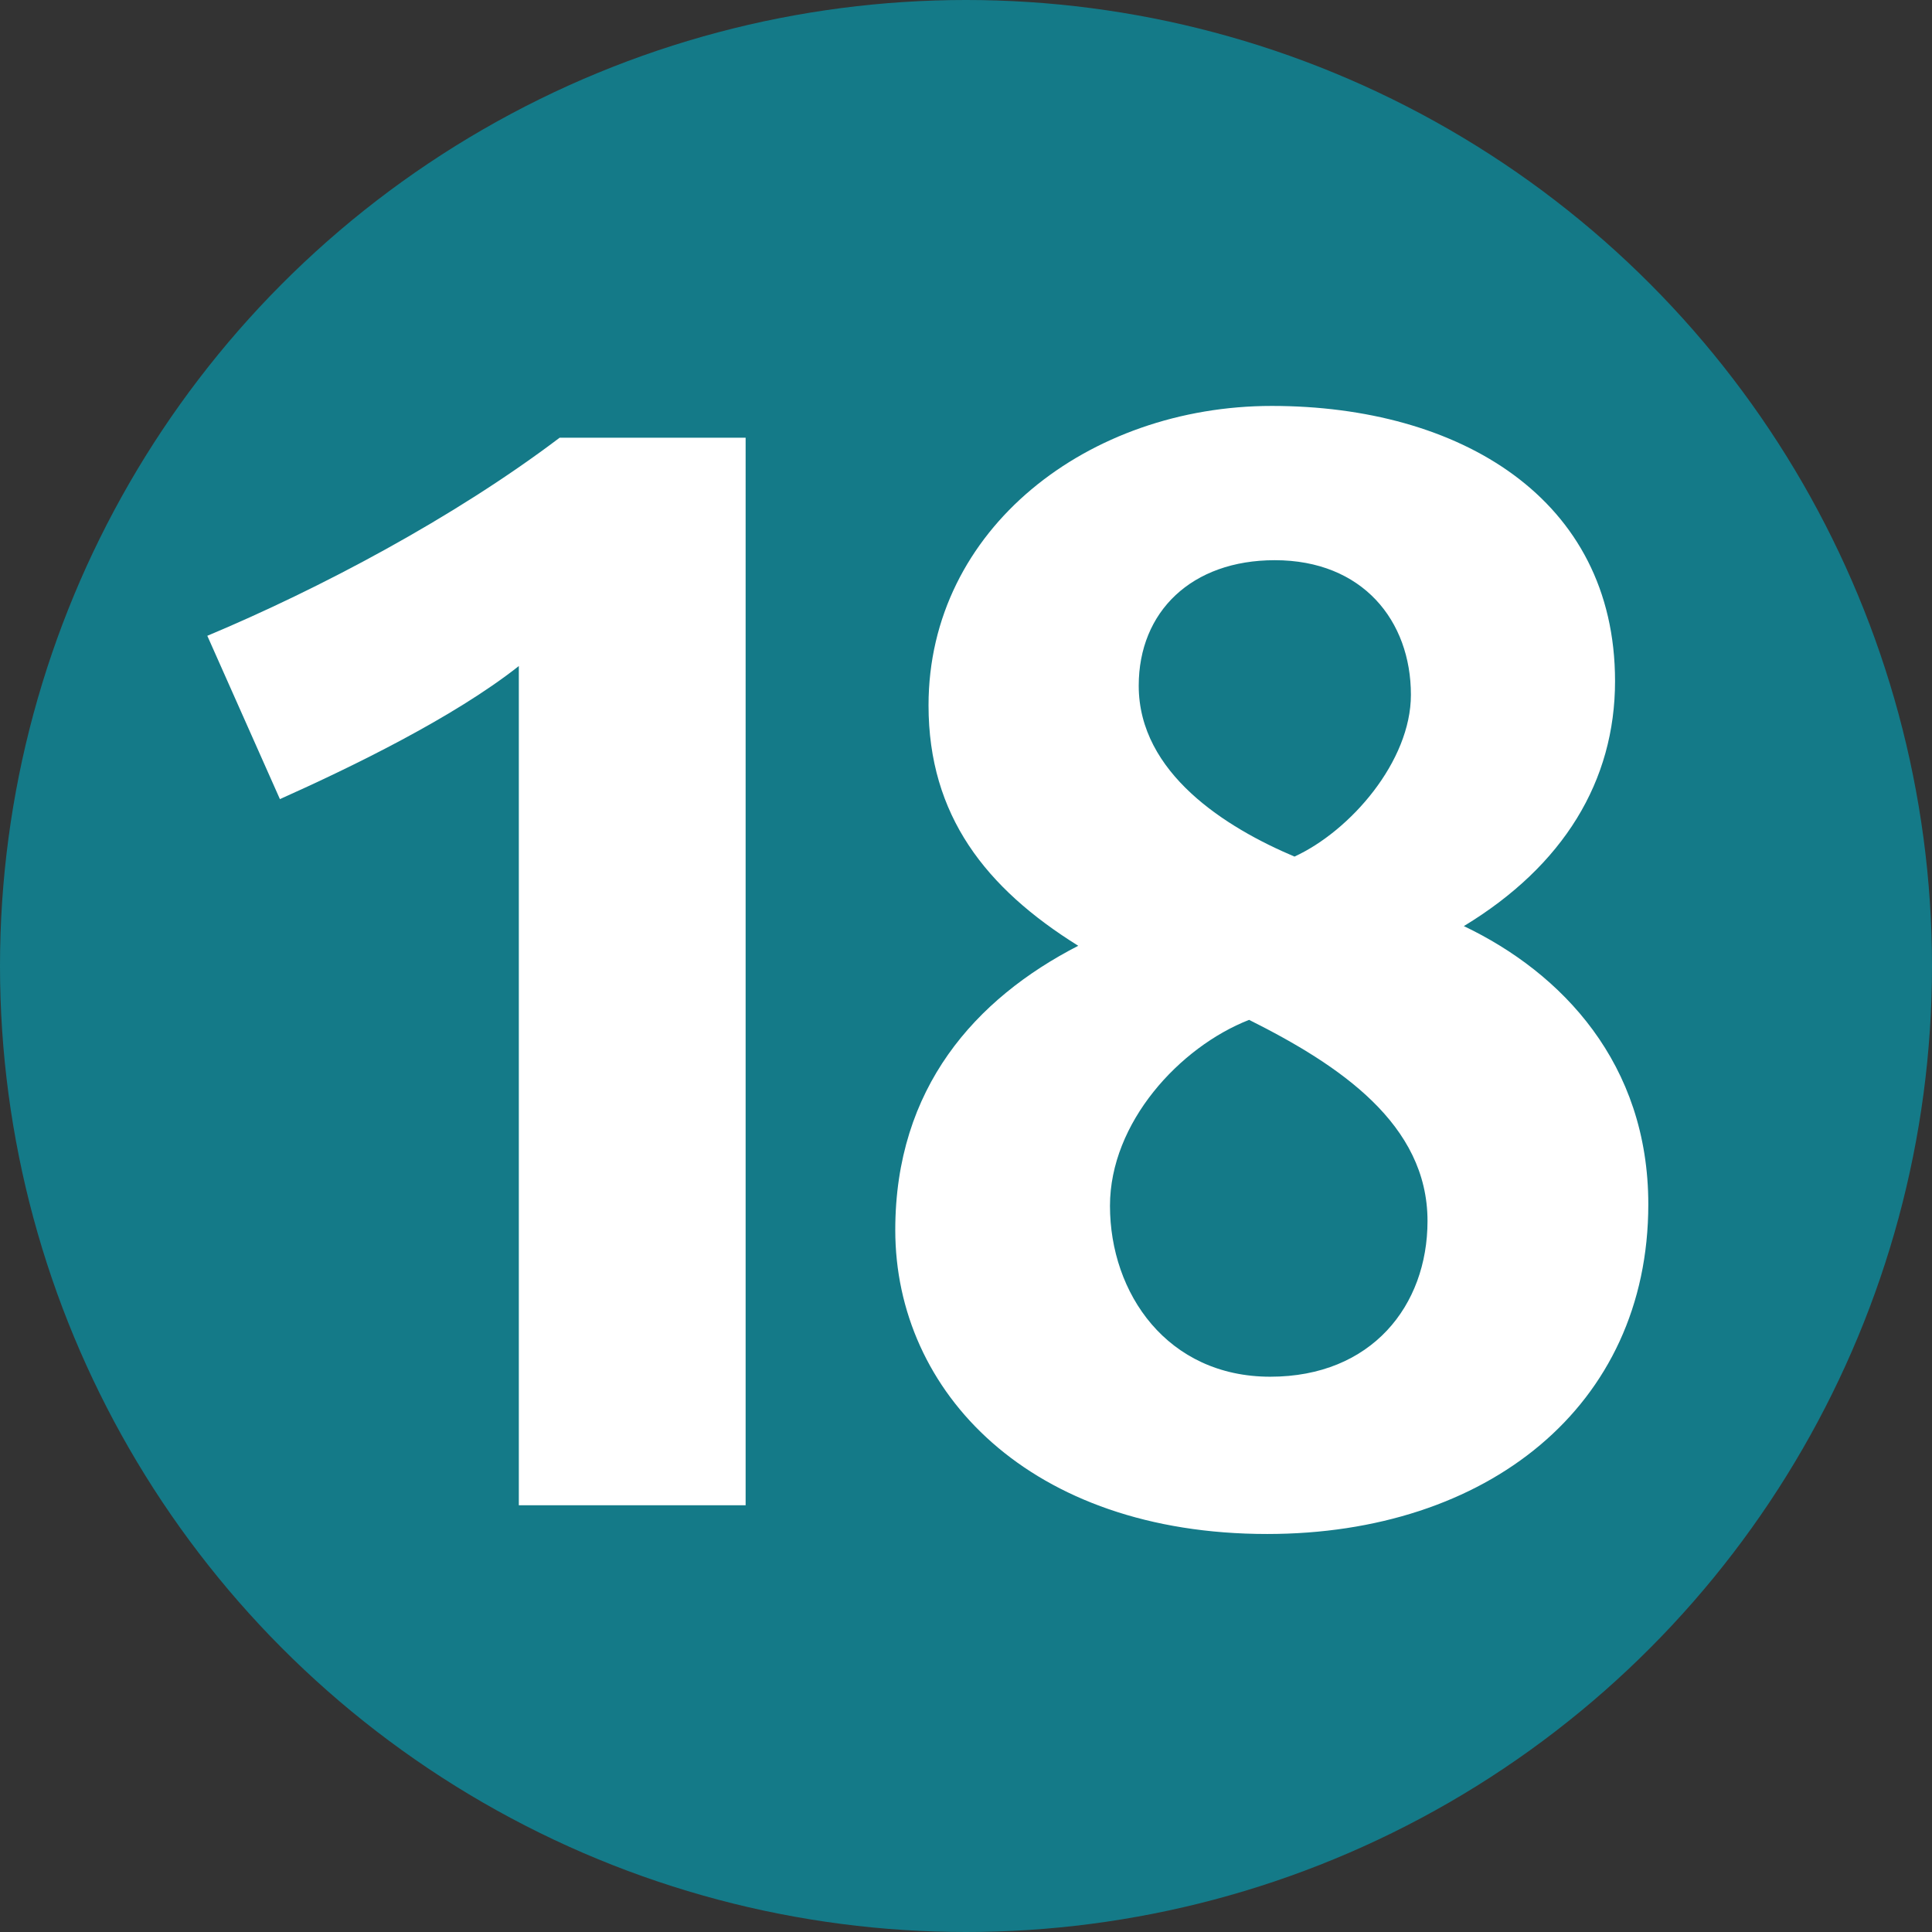 <?xml version="1.0" encoding="UTF-8"?>
<svg enable-background="new 0 0 92 92" version="1.1" viewBox="0 0 92 92" xml:space="preserve" xmlns="http://www.w3.org/2000/svg" xmlns:cc="http://creativecommons.org/ns#" xmlns:dc="http://purl.org/dc/elements/1.1/" xmlns:rdf="http://www.w3.org/1999/02/22-rdf-syntax-ns#"><rect x="0" y="0" width="92" height="92" fill="#333333" stroke="none"/>
<g clip-rule="evenodd" fill-rule="evenodd">
		<circle cx="46" cy="46" r="46" fill="#147A88"/>
		<path d="M24.706,71.68V31.716c-3.097,2.448-7.993,4.824-11.377,6.337l-3.457-7.777c5.329-2.232,11.737-5.616,16.778-9.433h8.856V71.68H24.706z" fill="#FFFFFF"/>
		<path d="m60.345 73.047c-11.305 0-17.713-6.768-17.713-14.473 0-6.769 3.816-11.018 8.713-13.537-4.393-2.736-7.129-6.193-7.129-11.449 0-8.425 7.633-14.258 16.346-14.258 8.929 0 16.345 4.393 16.345 13.105 0 4.752-2.448 8.785-7.2 11.665 4.681 2.232 8.784 6.553 8.784 13.249-1e-3 9.65-7.705 15.698-18.146 15.698zm-0.864-24.482c-3.312 1.296-6.625 4.896-6.625 8.856 0 4.176 2.736 8.137 7.633 8.137 4.824 0 7.488-3.385 7.488-7.416 1e-3 -4.609-4.175-7.416-8.496-9.577zm1.224-21.889c-3.96 0-6.48 2.447-6.48 5.977 0 4.176 4.177 6.768 7.417 8.137 2.664-1.225 5.544-4.537 5.544-7.705 0-3.529-2.304-6.409-6.481-6.409z" fill="#FFFFFF"/>
</g>
</svg>